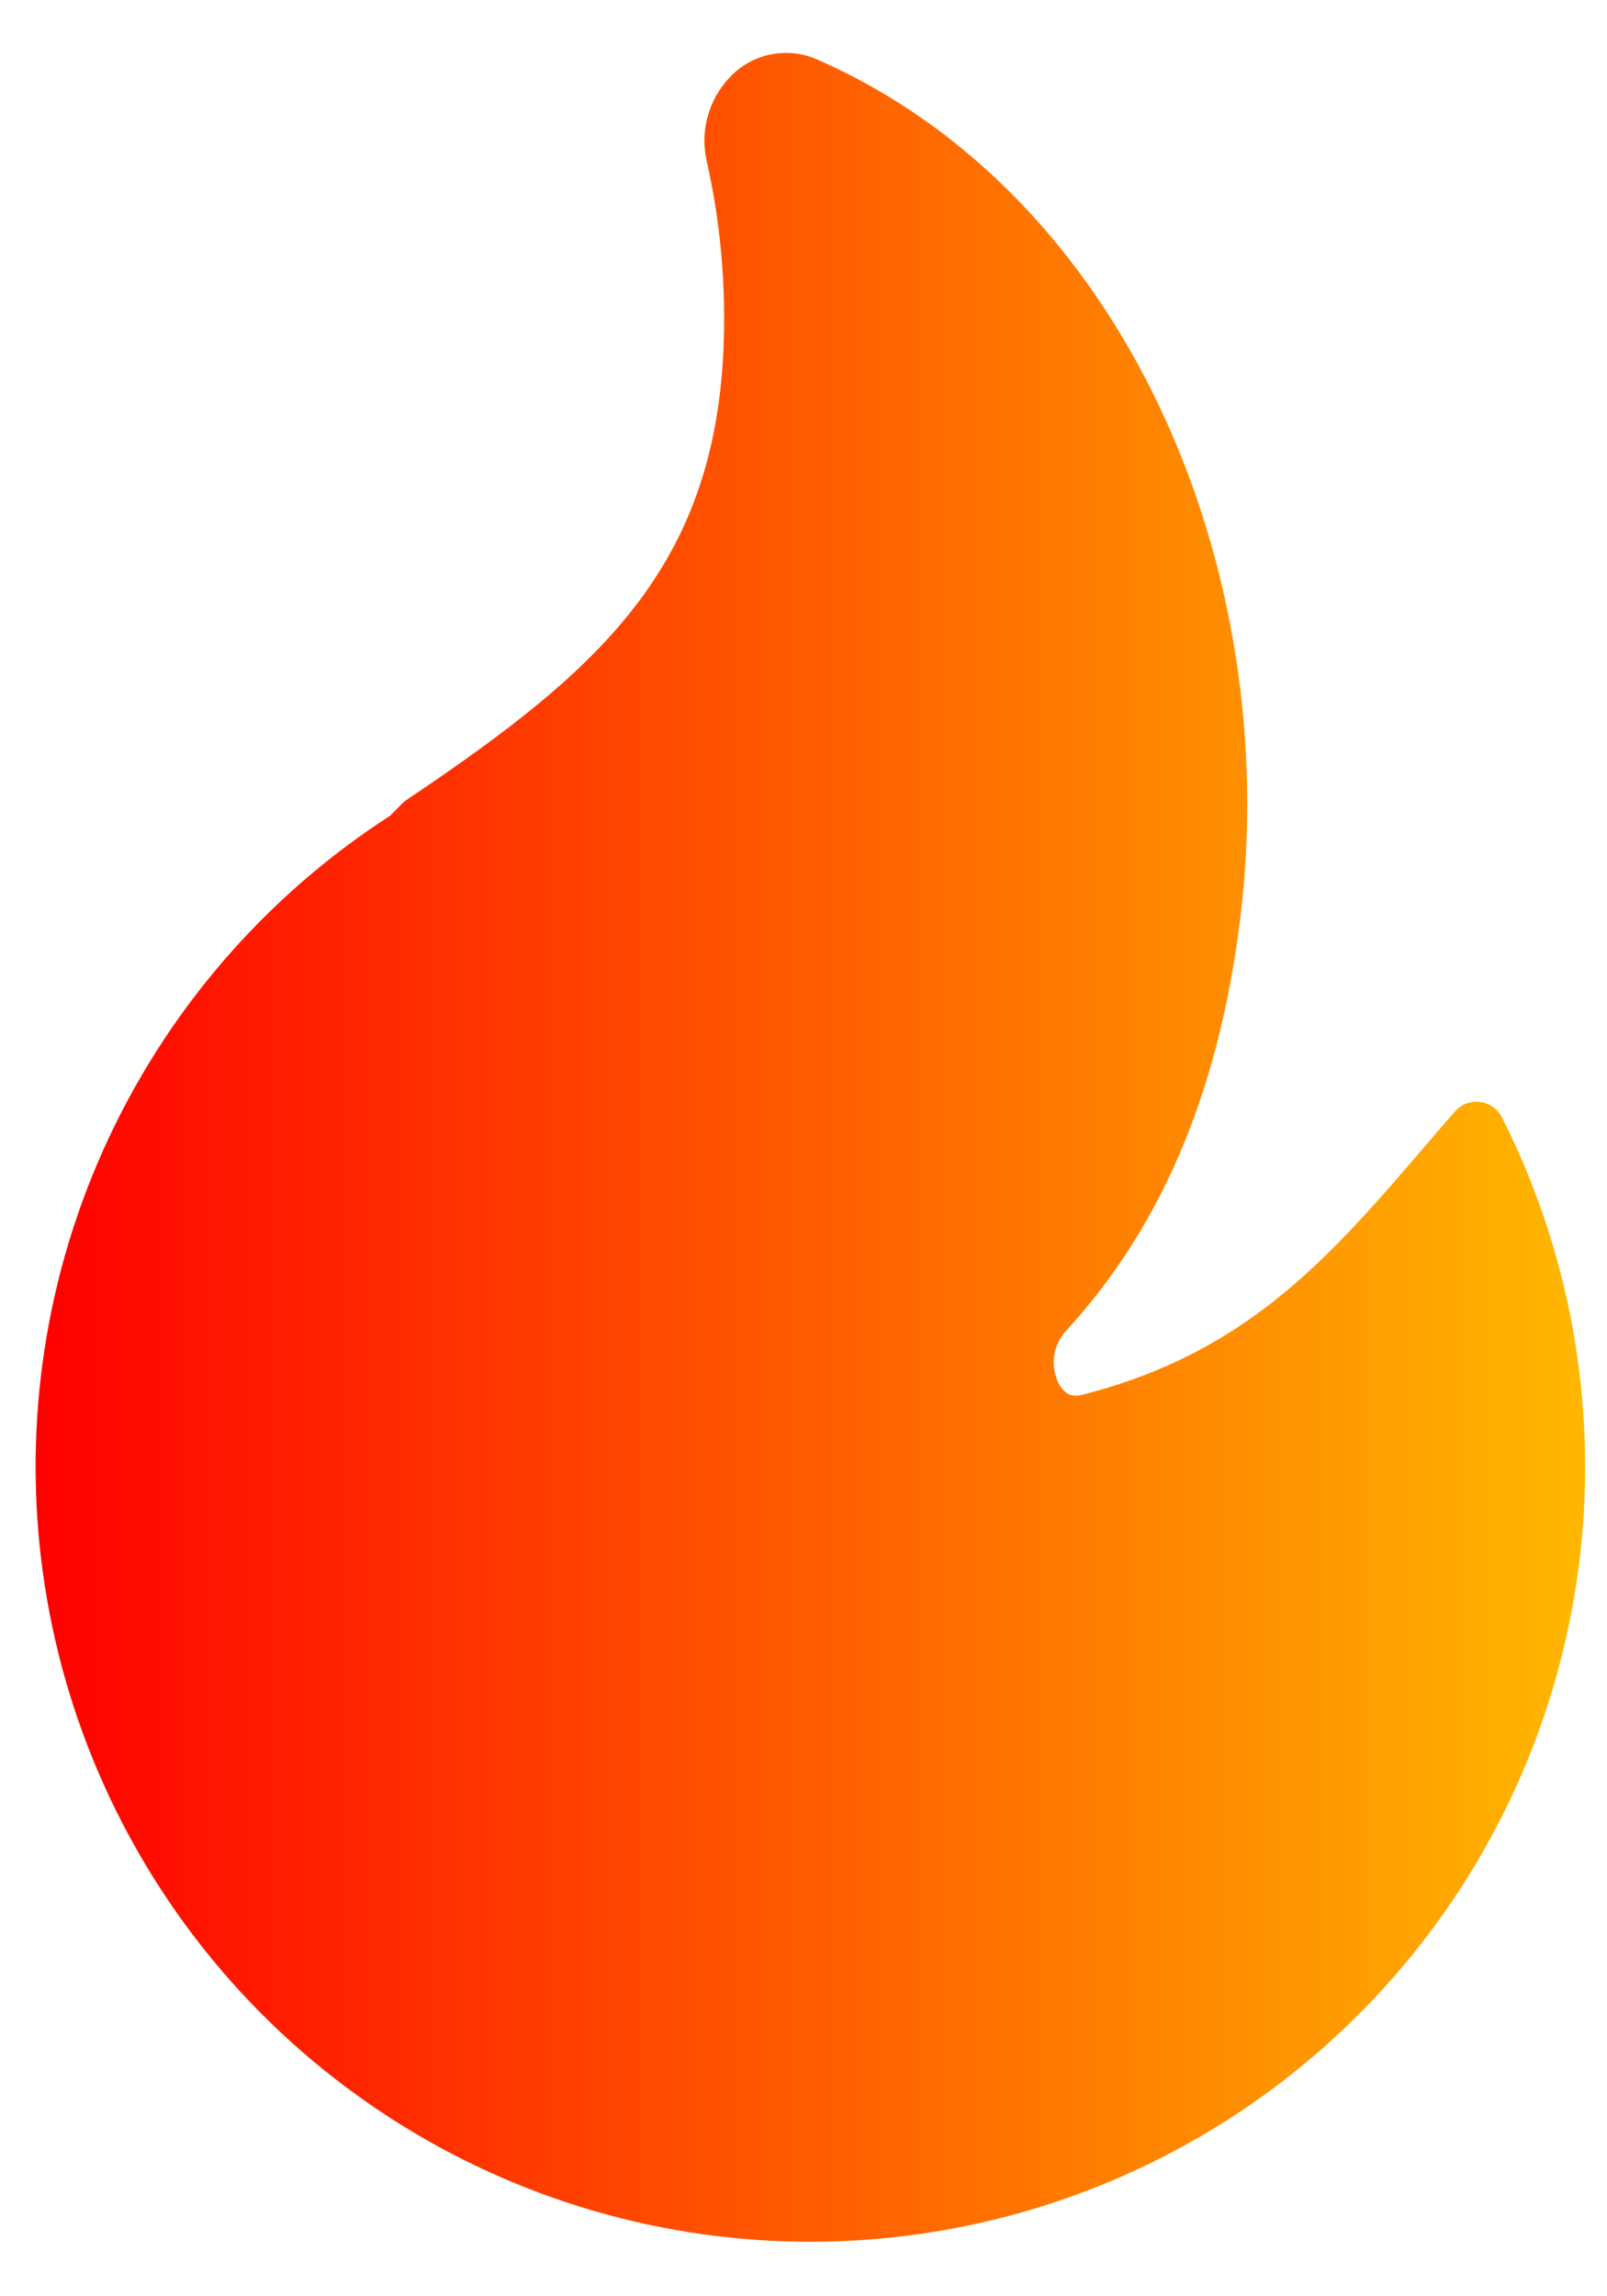 <svg width="21" height="30" viewBox="0 0 21 30" fill="none" xmlns="http://www.w3.org/2000/svg">
<path d="M10.682 0.779C10.493 0.694 10.281 0.67 10.078 0.71C9.874 0.75 9.687 0.852 9.544 1.002C9.404 1.146 9.303 1.323 9.249 1.517C9.195 1.71 9.191 1.914 9.236 2.109C9.385 2.769 9.463 3.459 9.463 4.164C9.463 5.778 9.056 6.909 8.356 7.847C7.645 8.799 6.616 9.575 5.315 10.449C5.295 10.463 5.276 10.479 5.258 10.496L5.101 10.655C3.456 11.716 2.155 13.231 1.353 15.016C0.551 16.802 0.285 18.781 0.585 20.715C0.885 22.649 1.739 24.454 3.043 25.913C4.348 27.372 6.048 28.421 7.936 28.934C9.825 29.447 11.822 29.401 13.685 28.803C15.549 28.205 17.199 27.079 18.436 25.563C19.673 24.046 20.444 22.203 20.655 20.258C20.867 18.312 20.51 16.347 19.628 14.6C19.601 14.545 19.559 14.497 19.509 14.462C19.459 14.427 19.4 14.404 19.339 14.397C19.277 14.389 19.215 14.397 19.158 14.419C19.1 14.442 19.049 14.478 19.009 14.525L18.697 14.886C17.38 16.425 16.316 17.669 14.137 18.224C14.044 18.246 13.987 18.23 13.946 18.204C13.882 18.159 13.834 18.094 13.81 18.018C13.771 17.915 13.76 17.802 13.78 17.693C13.799 17.583 13.848 17.481 13.921 17.397C15.086 16.133 15.914 14.417 16.21 11.976C16.765 7.404 14.687 2.535 10.682 0.779Z" fill="url(#paint0_linear_2042_22194)"/>
<defs>
<linearGradient id="paint0_linear_2042_22194" x1="20.715" y1="14.989" x2="0.465" y2="14.989" gradientUnits="userSpaceOnUse">
<stop stop-color="#FFB800"/>
<stop offset="1" stop-color="#FF0000"/>
</linearGradient>
</defs>
</svg>
